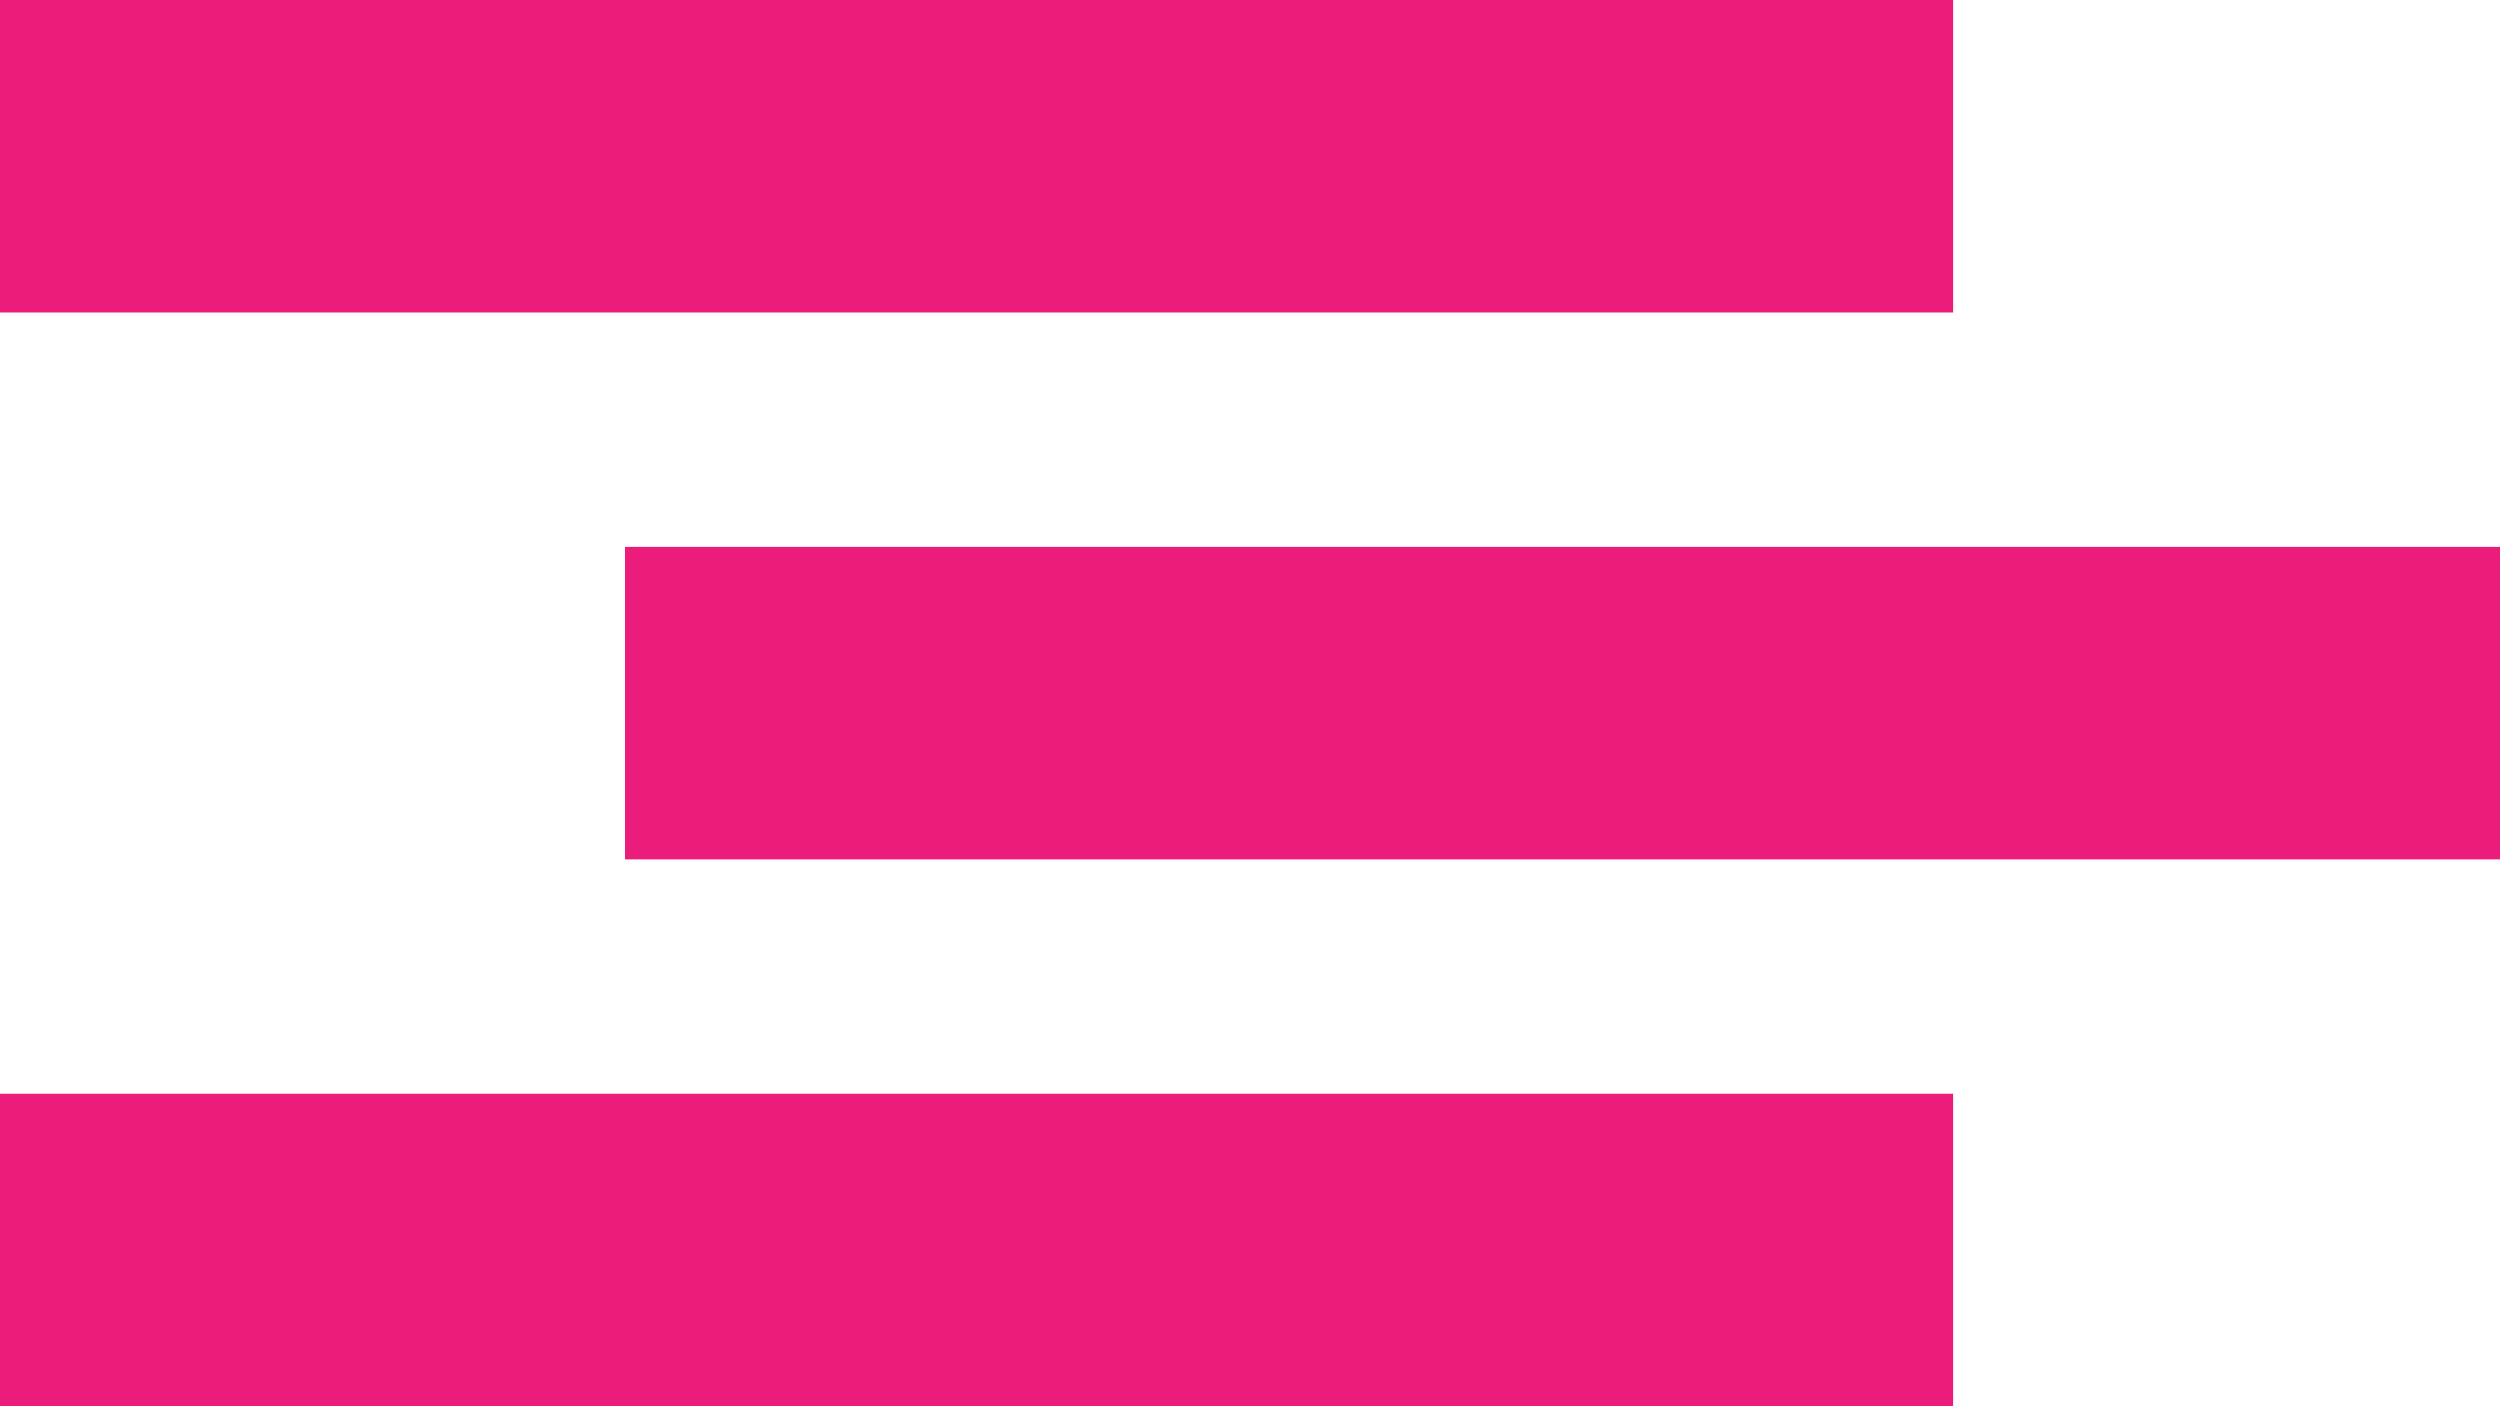 <?xml version="1.0" encoding="UTF-8"?> <svg xmlns="http://www.w3.org/2000/svg" width="32" height="18" viewBox="0 0 32 18" fill="#ec1c7c"><g id="Group_21" data-name="Group 21" transform="translate(-17.5 -41)"><rect id="Rectangle_1" data-name="Rectangle 1" width="25" height="4" transform="translate(17.5 41)"></rect><rect id="Rectangle_10" data-name="Rectangle 10" width="25" height="4" transform="translate(17.5 55)"></rect><rect id="Rectangle_2" data-name="Rectangle 2" width="24" height="4" transform="translate(25.5 48)"></rect></g></svg> 